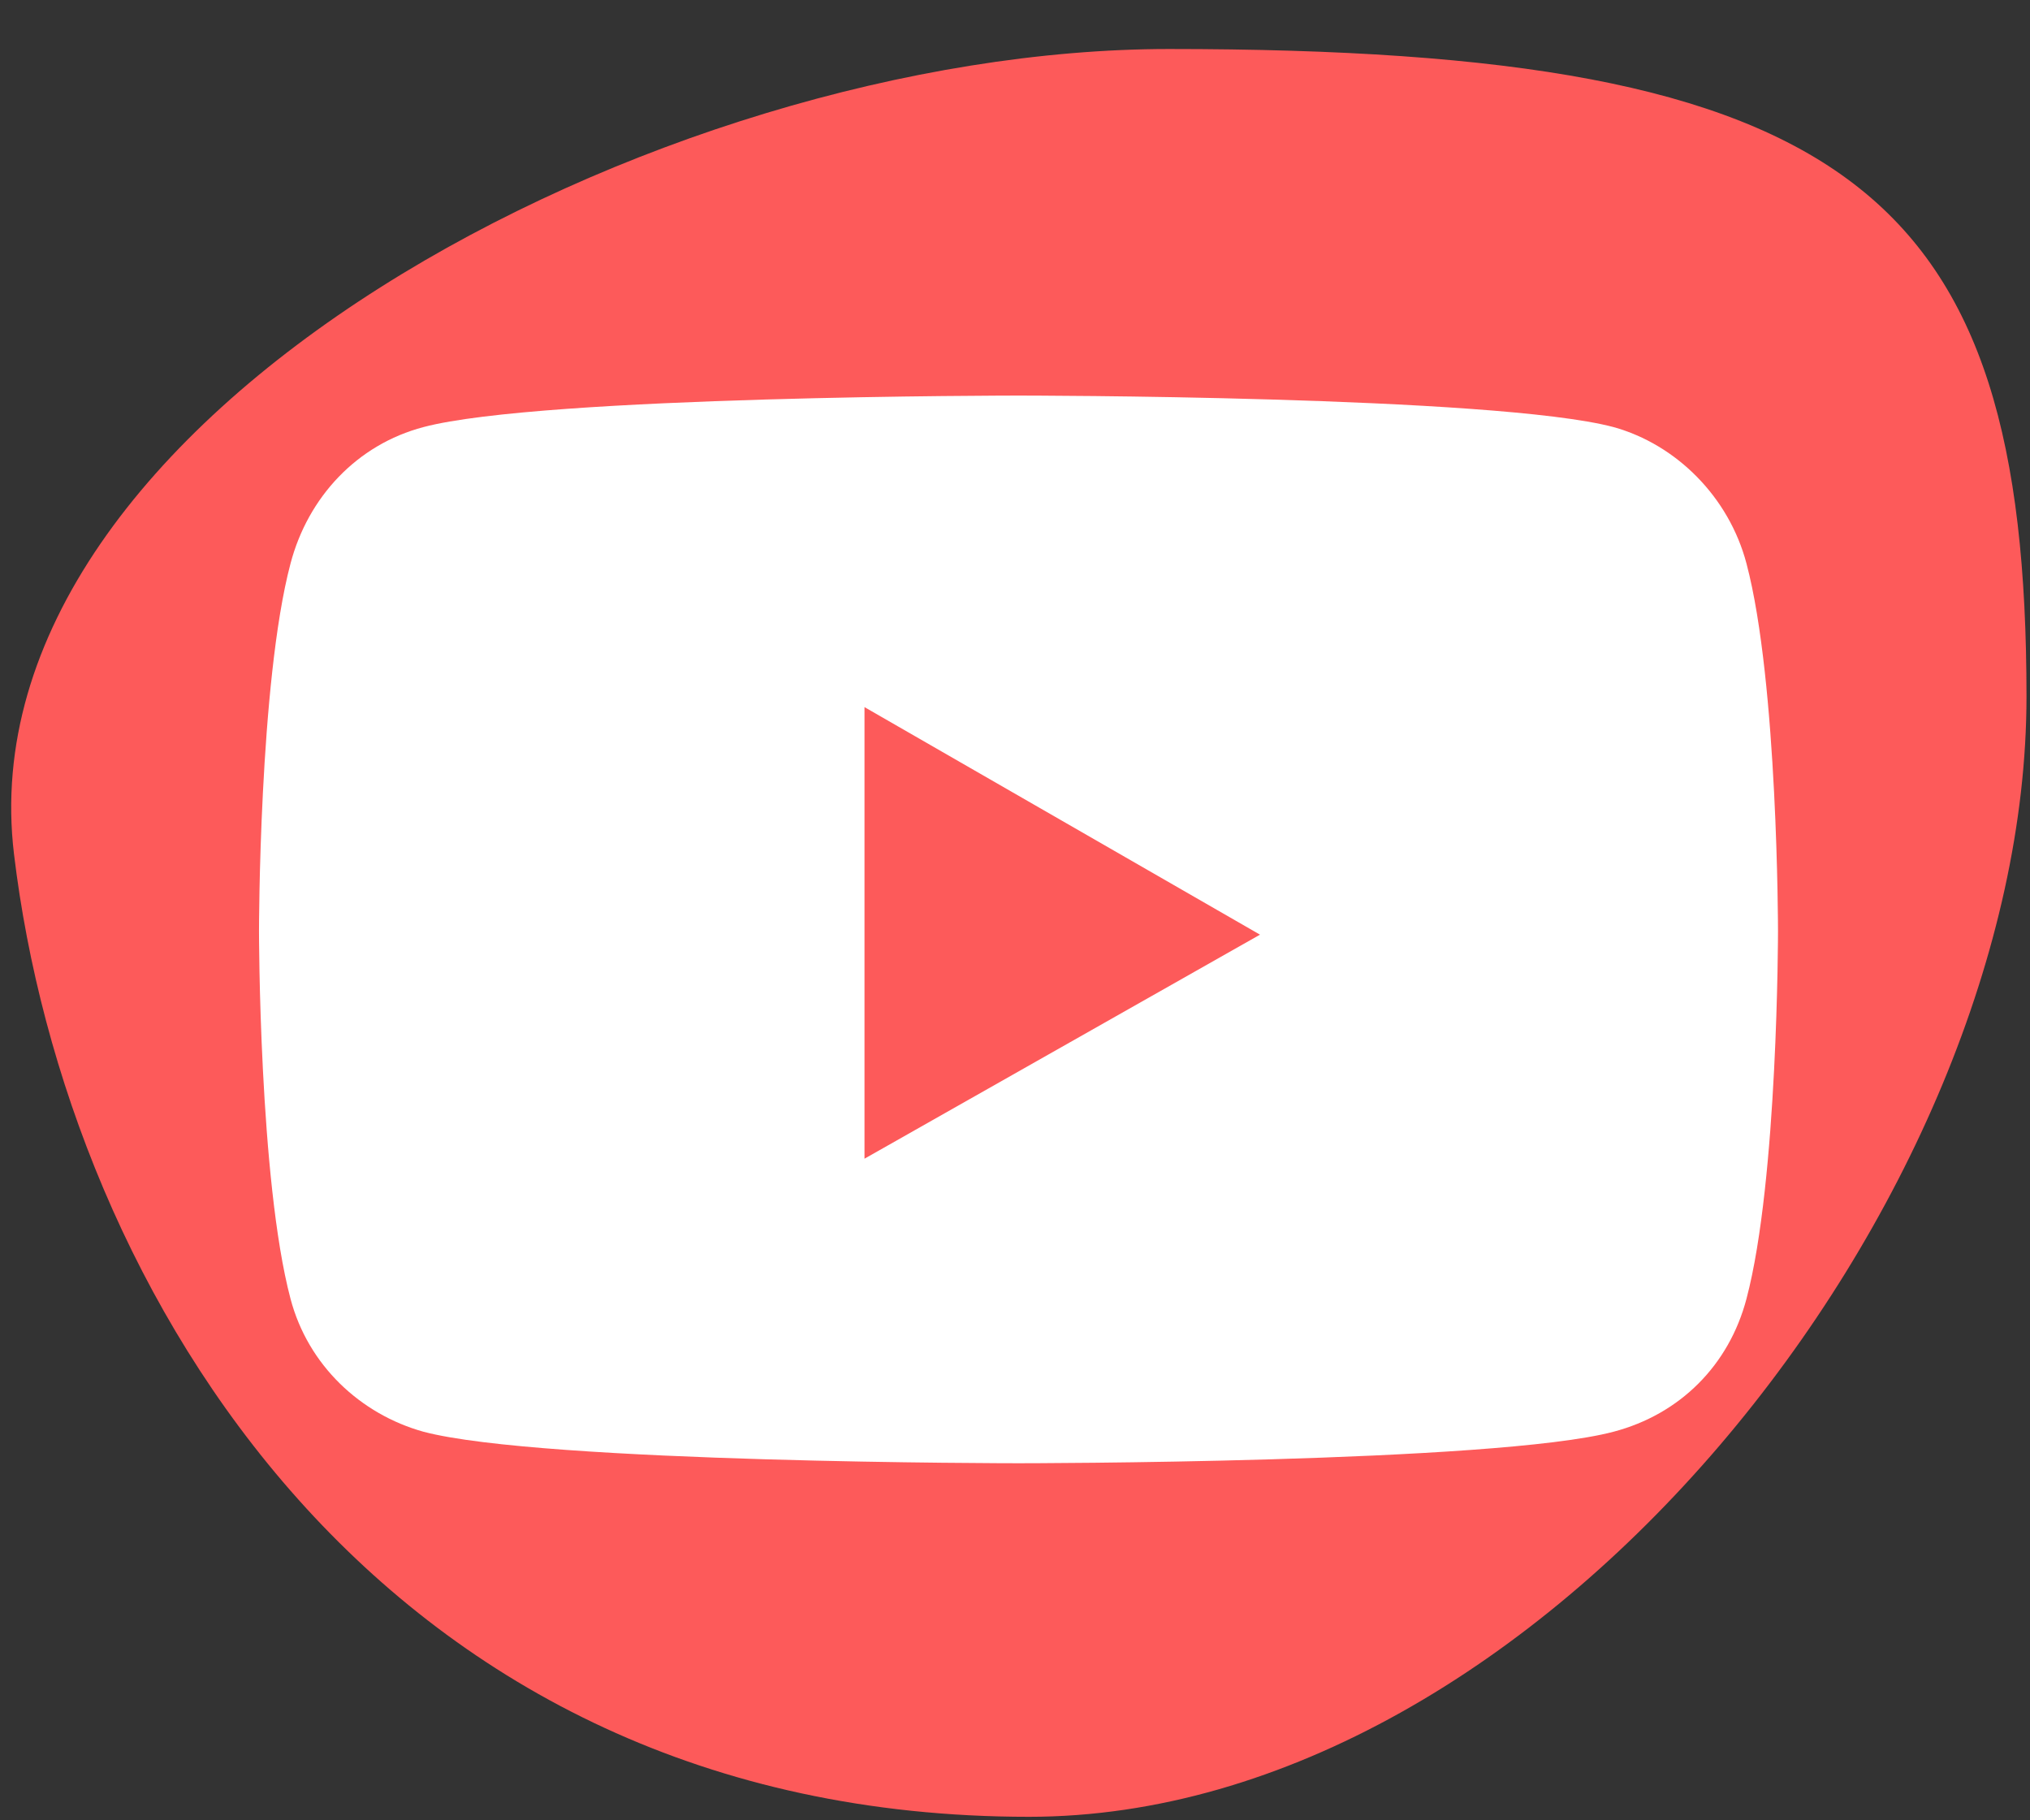 <?xml version="1.0" encoding="utf-8"?>
<!-- Generator: Adobe Illustrator 27.2.0, SVG Export Plug-In . SVG Version: 6.00 Build 0)  -->
<svg version="1.1" id="Слой_1" xmlns="http://www.w3.org/2000/svg" xmlns:xlink="http://www.w3.org/1999/xlink" x="0px" y="0px"
	 viewBox="0 0 58 52" style="enable-background:new 0 0 58 52;" xml:space="preserve">
<rect x="0" y="0" width="58" height="52" fill="#333333" stroke="none"/>
<style type="text/css">
	.st0{fill:#FD5A5A;}
	.st1{fill:#FFFFFF;}
</style>
<path class="st0" d="M57.9,19.9c0,14.4-13.9,32-28.5,32c-18.5,0-27.5-15-29-27.5c-1.5-12.5,18.4-23,33-23
	C52.9,1.4,57.9,5.5,57.9,19.9z"/>
<path class="st1" d="M49.9,16.1c-0.5-1.9-2-3.4-3.8-3.9c-3.4-0.9-17-0.9-17-0.9s-13.6,0-17,0.9c-1.9,0.5-3.3,2-3.8,3.9
	c-0.9,3.4-0.9,10.5-0.9,10.5s0,7.1,0.9,10.5c0.5,1.9,2,3.3,3.8,3.8c3.4,0.9,17,0.9,17,0.9s13.6,0,17-0.9c1.9-0.5,3.3-1.9,3.8-3.8
	c0.9-3.4,0.9-10.5,0.9-10.5S50.8,19.5,49.9,16.1z M24.7,33.1V20.2L36,26.7L24.7,33.1z"/>
</svg>
